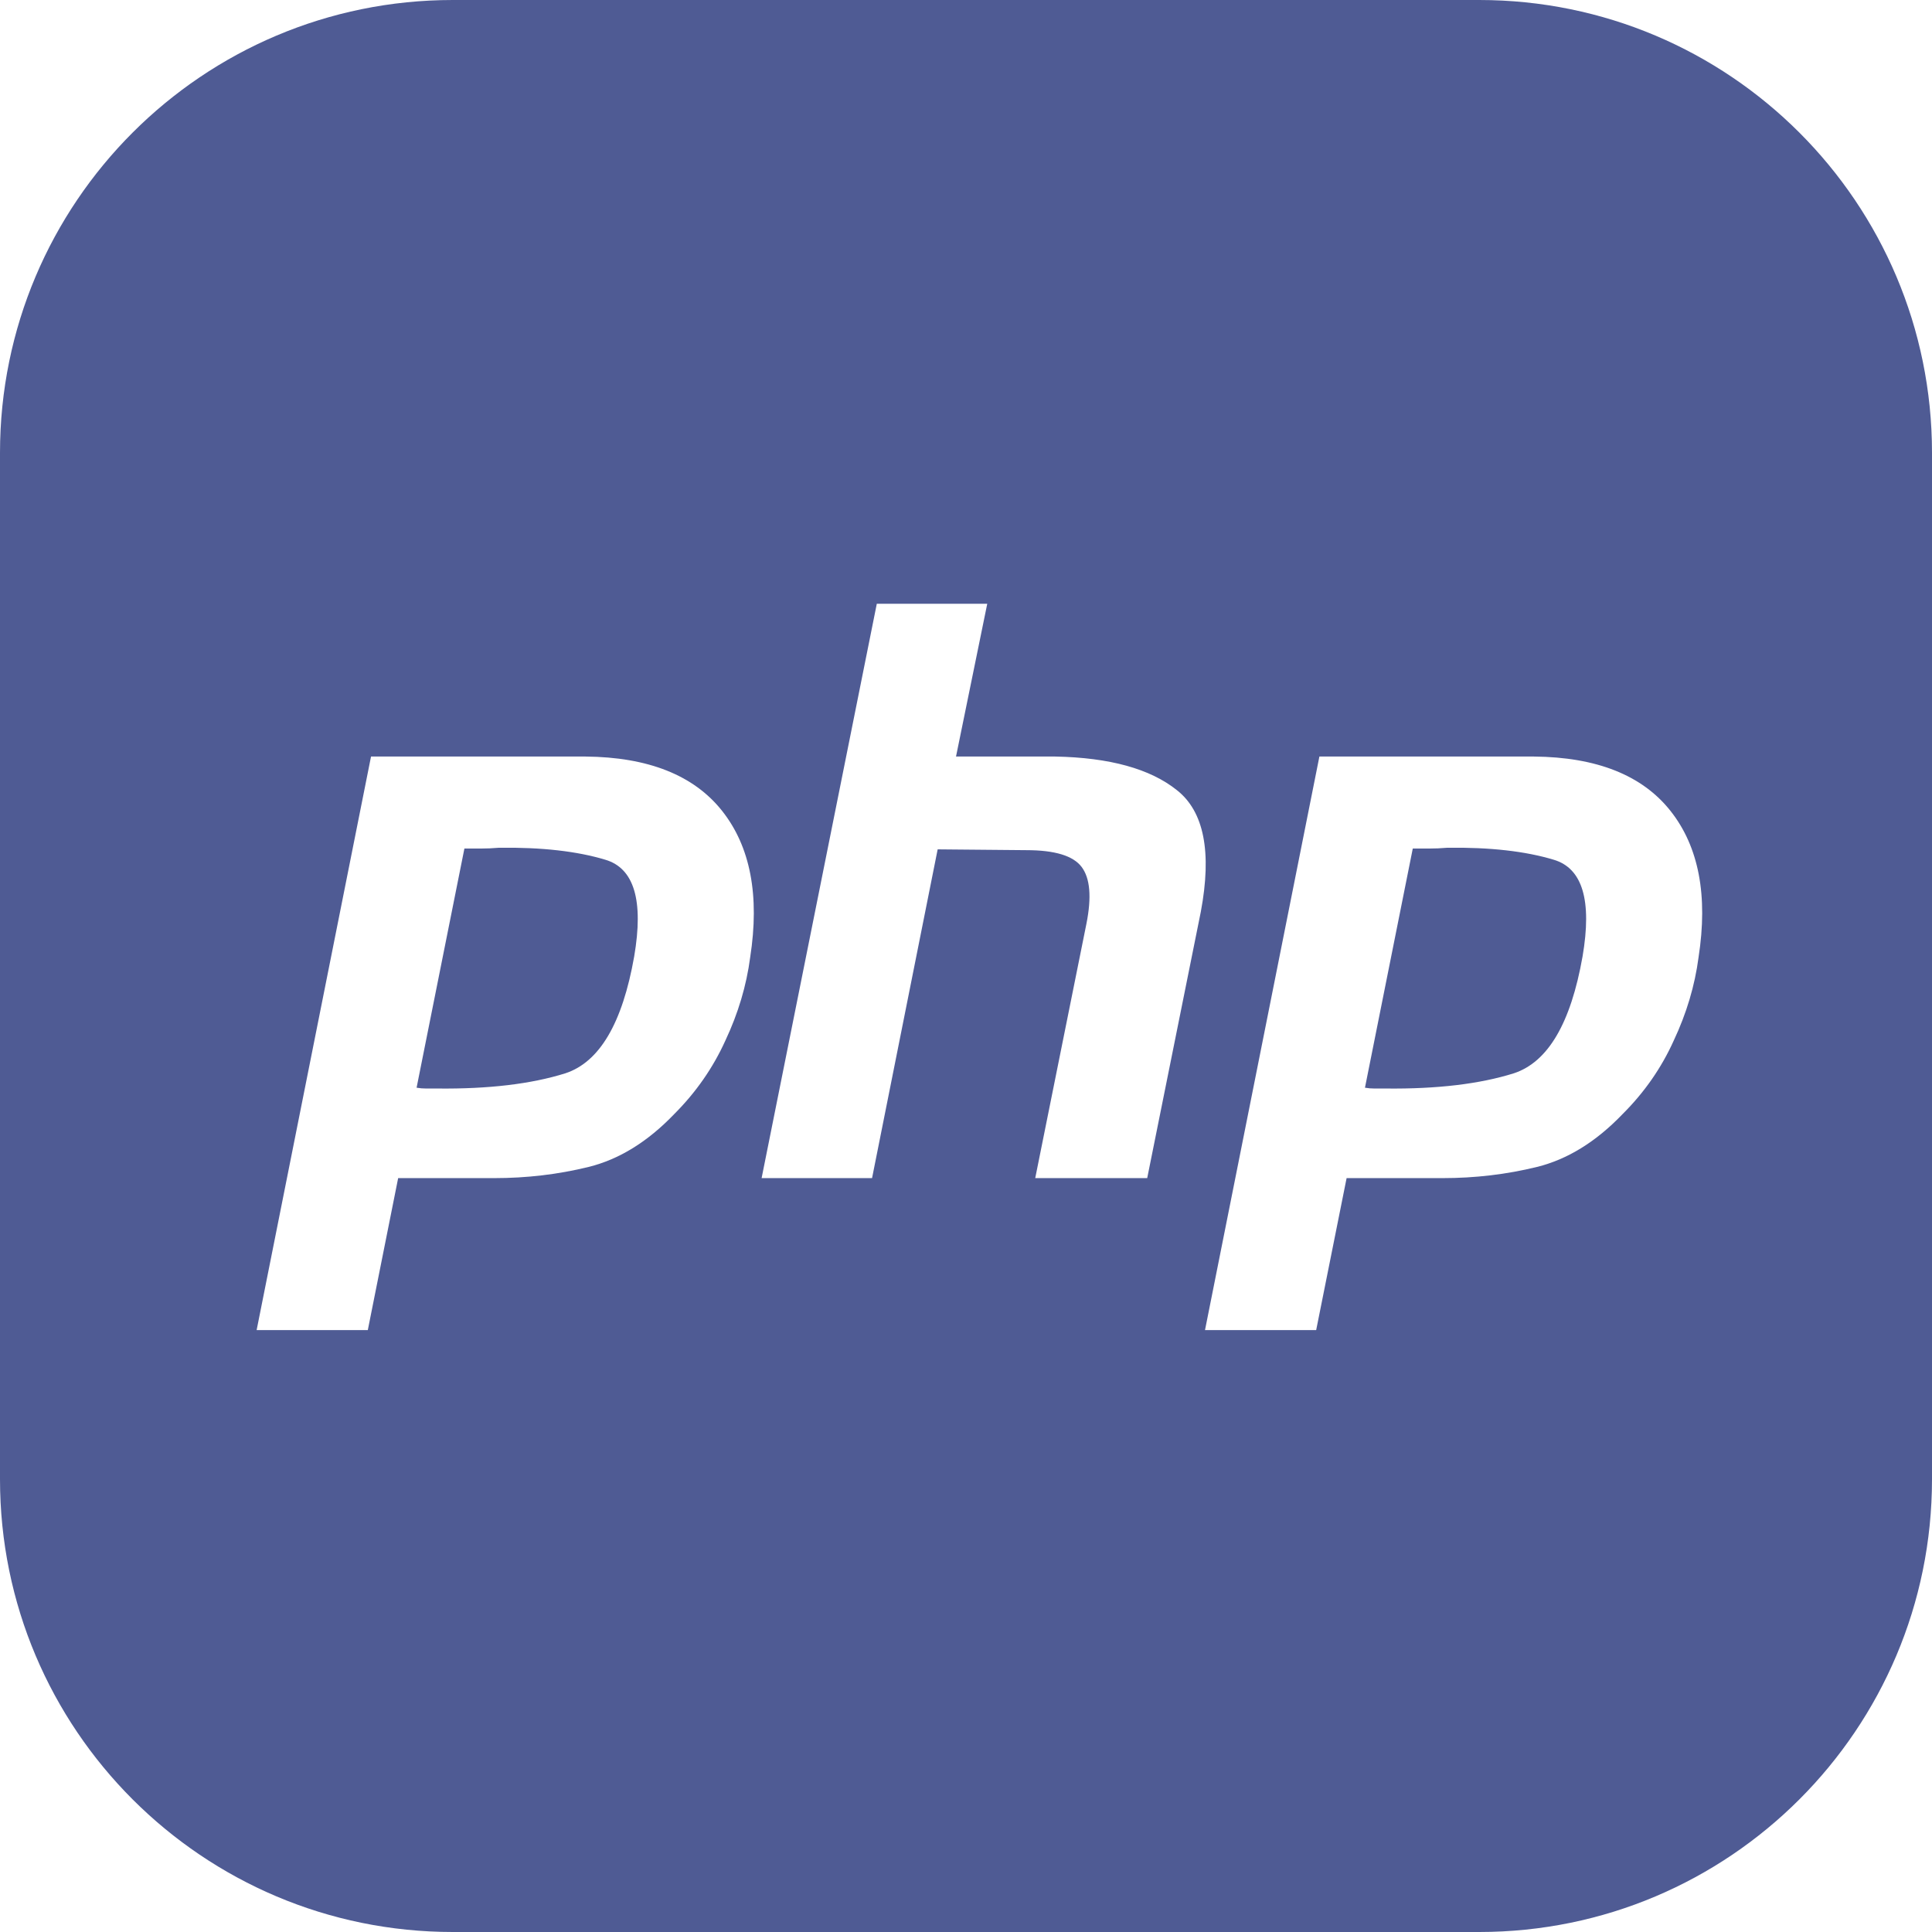 <svg width="24" height="24" viewBox="0 0 24 24" fill="none" xmlns="http://www.w3.org/2000/svg">
<path fill-rule="evenodd" clip-rule="evenodd" d="M5.625 0H18.375C21.482 0 24 2.518 24 5.625V18.375C24 21.482 21.482 24 18.375 24H5.625C2.518 24 0 21.482 0 18.375V5.625C0 2.518 2.518 0 5.625 0ZM7.272 9.398H4.609L3.188 16.523H4.569L4.946 14.635H6.139C6.543 14.635 6.934 14.589 7.312 14.496C7.689 14.403 8.044 14.185 8.375 13.84C8.646 13.569 8.858 13.264 9.011 12.926C9.17 12.588 9.273 12.243 9.319 11.892C9.438 11.124 9.322 10.518 8.971 10.074C8.62 9.63 8.053 9.405 7.272 9.398ZM5.769 10.541L5.175 13.512C5.215 13.519 5.255 13.522 5.294 13.522H5.433C6.069 13.529 6.599 13.466 7.023 13.333C7.447 13.194 7.732 12.711 7.878 11.882C7.997 11.187 7.878 10.786 7.52 10.68C7.169 10.574 6.729 10.524 6.199 10.531C6.119 10.538 6.043 10.541 5.97 10.541H5.769ZM12.264 7.5H10.892L9.461 14.635H10.833L11.648 10.551L12.751 10.561C13.102 10.561 13.331 10.63 13.436 10.769C13.542 10.909 13.562 11.144 13.496 11.475L12.86 14.635H14.251L14.917 11.326C15.056 10.584 14.957 10.08 14.619 9.815C14.288 9.55 13.784 9.411 13.108 9.398H11.876L12.264 7.5ZM19.053 9.398H16.39L14.969 16.523H16.35L16.728 14.635H17.92C18.324 14.635 18.715 14.589 19.093 14.496C19.47 14.403 19.825 14.185 20.156 13.84C20.428 13.569 20.64 13.264 20.792 12.926C20.951 12.588 21.054 12.243 21.1 11.892C21.219 11.124 21.103 10.518 20.752 10.074C20.401 9.63 19.835 9.405 19.053 9.398ZM17.55 10.541L16.956 13.512C16.996 13.519 17.036 13.522 17.075 13.522H17.215C17.851 13.529 18.381 13.466 18.805 13.333C19.229 13.194 19.513 12.711 19.659 11.882C19.778 11.187 19.659 10.786 19.301 10.68C18.95 10.574 18.51 10.524 17.98 10.531C17.9 10.538 17.824 10.541 17.751 10.541H17.55Z" fill="#4F5B94"/>
</svg>
